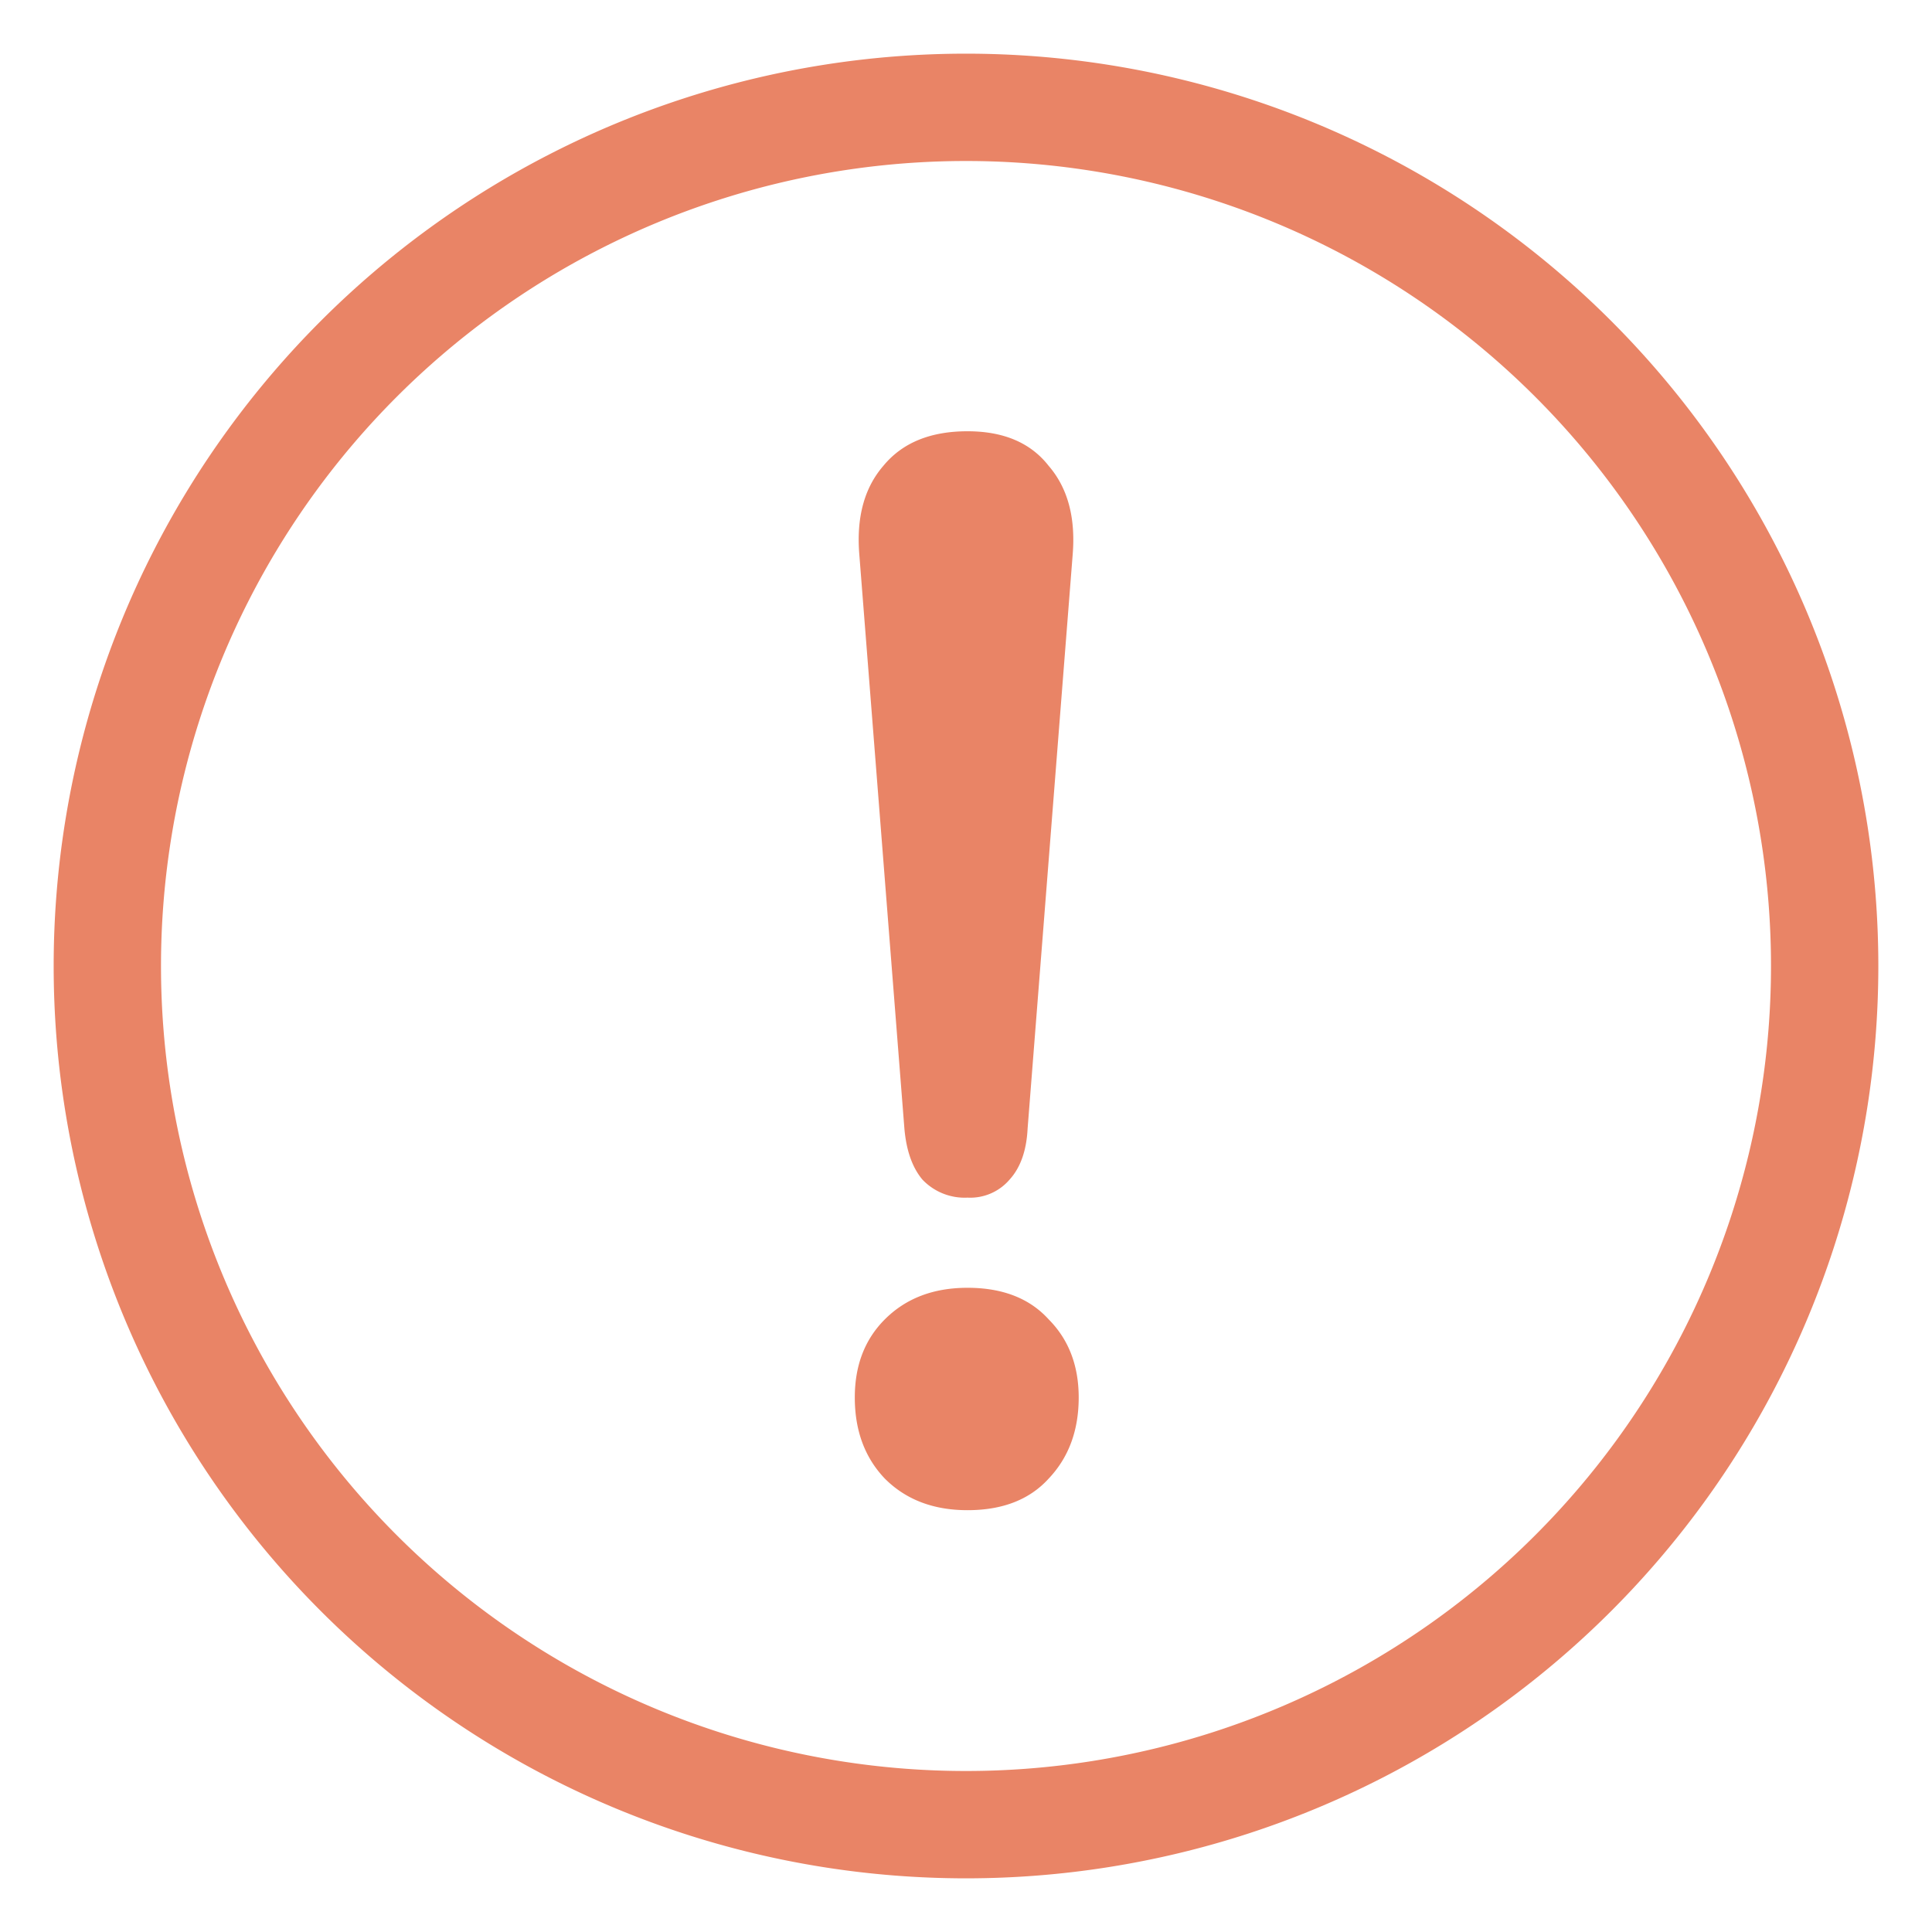 <svg xmlns="http://www.w3.org/2000/svg" width="18" height="18" fill="none"><path fill="#E98466" fill-rule="evenodd" d="M9 1.5a7.5 7.5 0 1 0 0 15 7.5 7.5 0 0 0 0-15ZM.5 9a8.5 8.5 0 1 1 17 0 8.5 8.5 0 0 1-17 0Z" clip-rule="evenodd"/><path fill="#E98466" d="M9.014 11.158a.542.542 0 0 1-.42-.168c-.094-.112-.15-.27-.168-.476l-.42-5.348c-.028-.345.046-.62.224-.826.177-.215.438-.322.784-.322.336 0 .588.107.756.322.177.205.252.48.224.826l-.42 5.348c-.01.205-.066.364-.168.476a.482.482 0 0 1-.392.168Zm0 2.912c-.318 0-.574-.098-.77-.294-.187-.196-.28-.448-.28-.756 0-.299.093-.541.28-.728.196-.196.452-.294.77-.294.326 0 .578.098.756.294.186.187.28.43.28.728 0 .308-.094.56-.28.756-.178.196-.43.294-.756.294Z"/></svg>